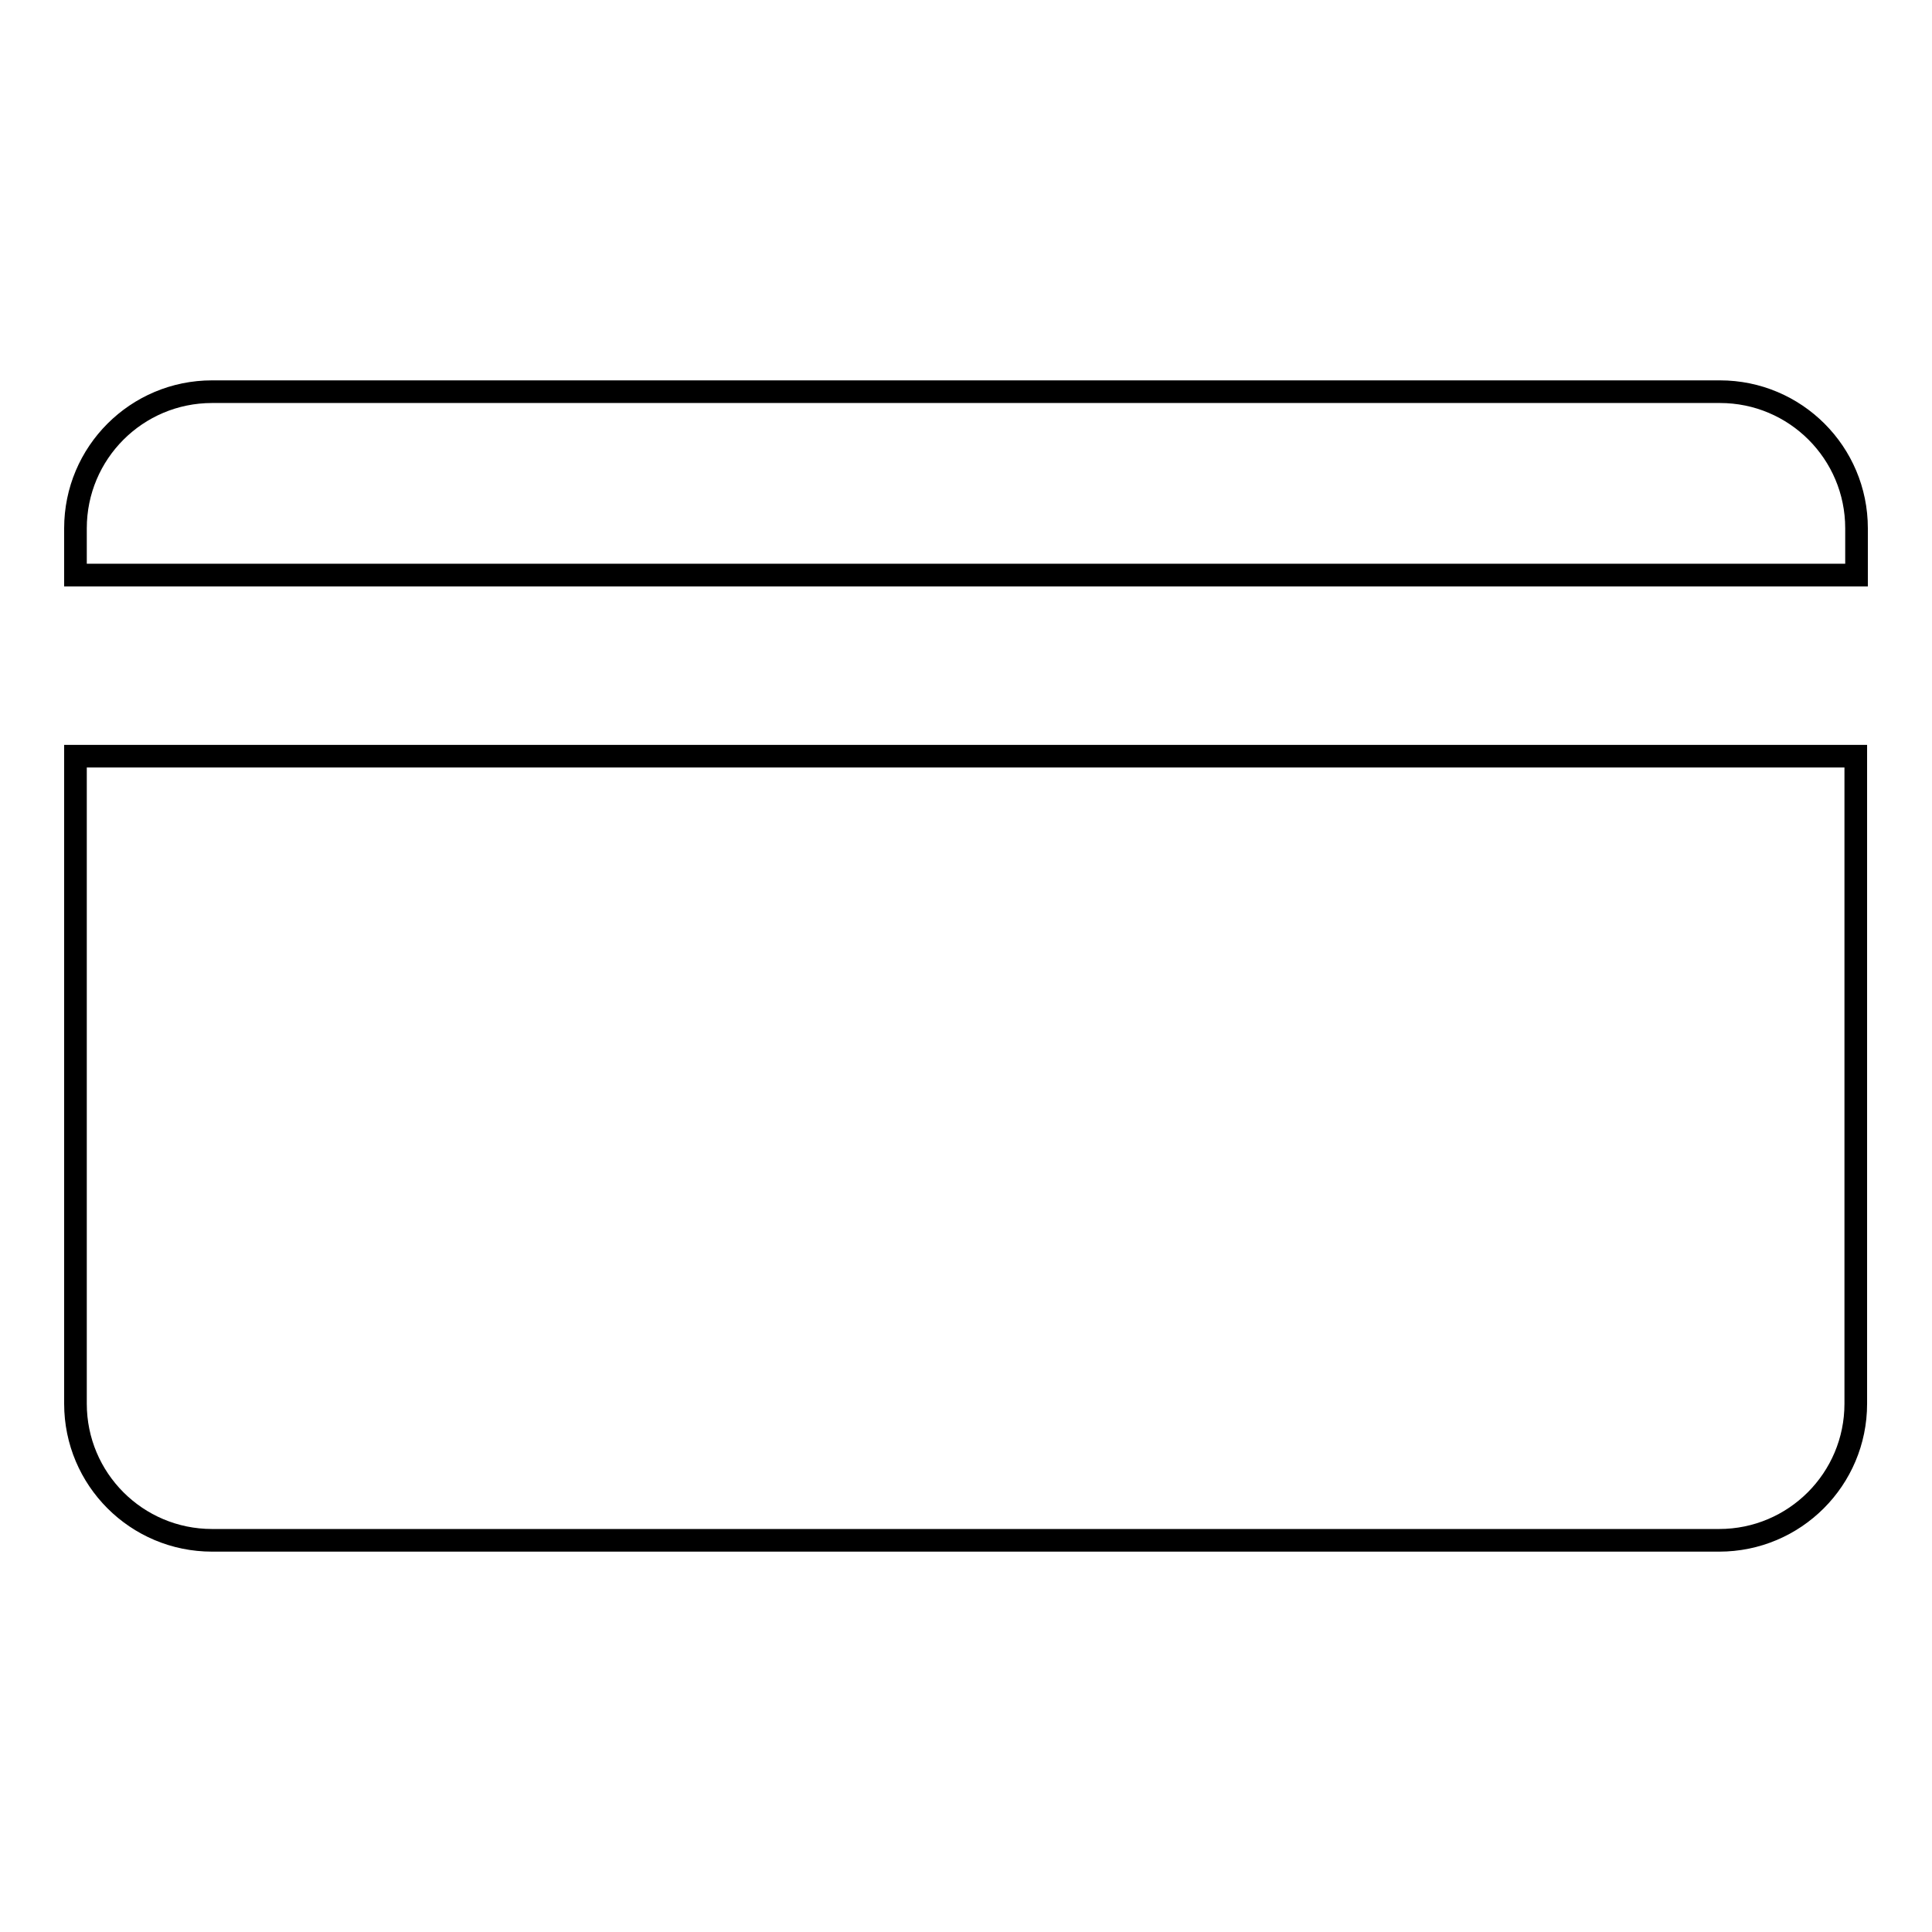 <?xml version="1.0" encoding="utf-8"?>
<!-- Svg Vector Icons : http://www.onlinewebfonts.com/icon -->
<!DOCTYPE svg PUBLIC "-//W3C//DTD SVG 1.1//EN" "http://www.w3.org/Graphics/SVG/1.1/DTD/svg11.dtd">
<svg version="1.1" xmlns="http://www.w3.org/2000/svg" xmlns:xlink="http://www.w3.org/1999/xlink" x="0px" y="0px" viewBox="0 0 256 256" enable-background="new 0 0 256 256" xml:space="preserve">
<g><g><path stroke-width="3" fill-opacity="0" stroke="#000000"  d="M10,186c0,10,8.1,18.1,18.1,18.1h199.7c10,0,18.1-8.1,18.1-18.1v-85.8H10V186L10,186z"/><path stroke-width="3" fill-opacity="0" stroke="#000000"  d="M246,70c0-10-8.1-18.1-18.1-18.1H28.1C18.1,51.9,10,60,10,70v6.2h236V70L246,70z"/></g></g>
</svg>